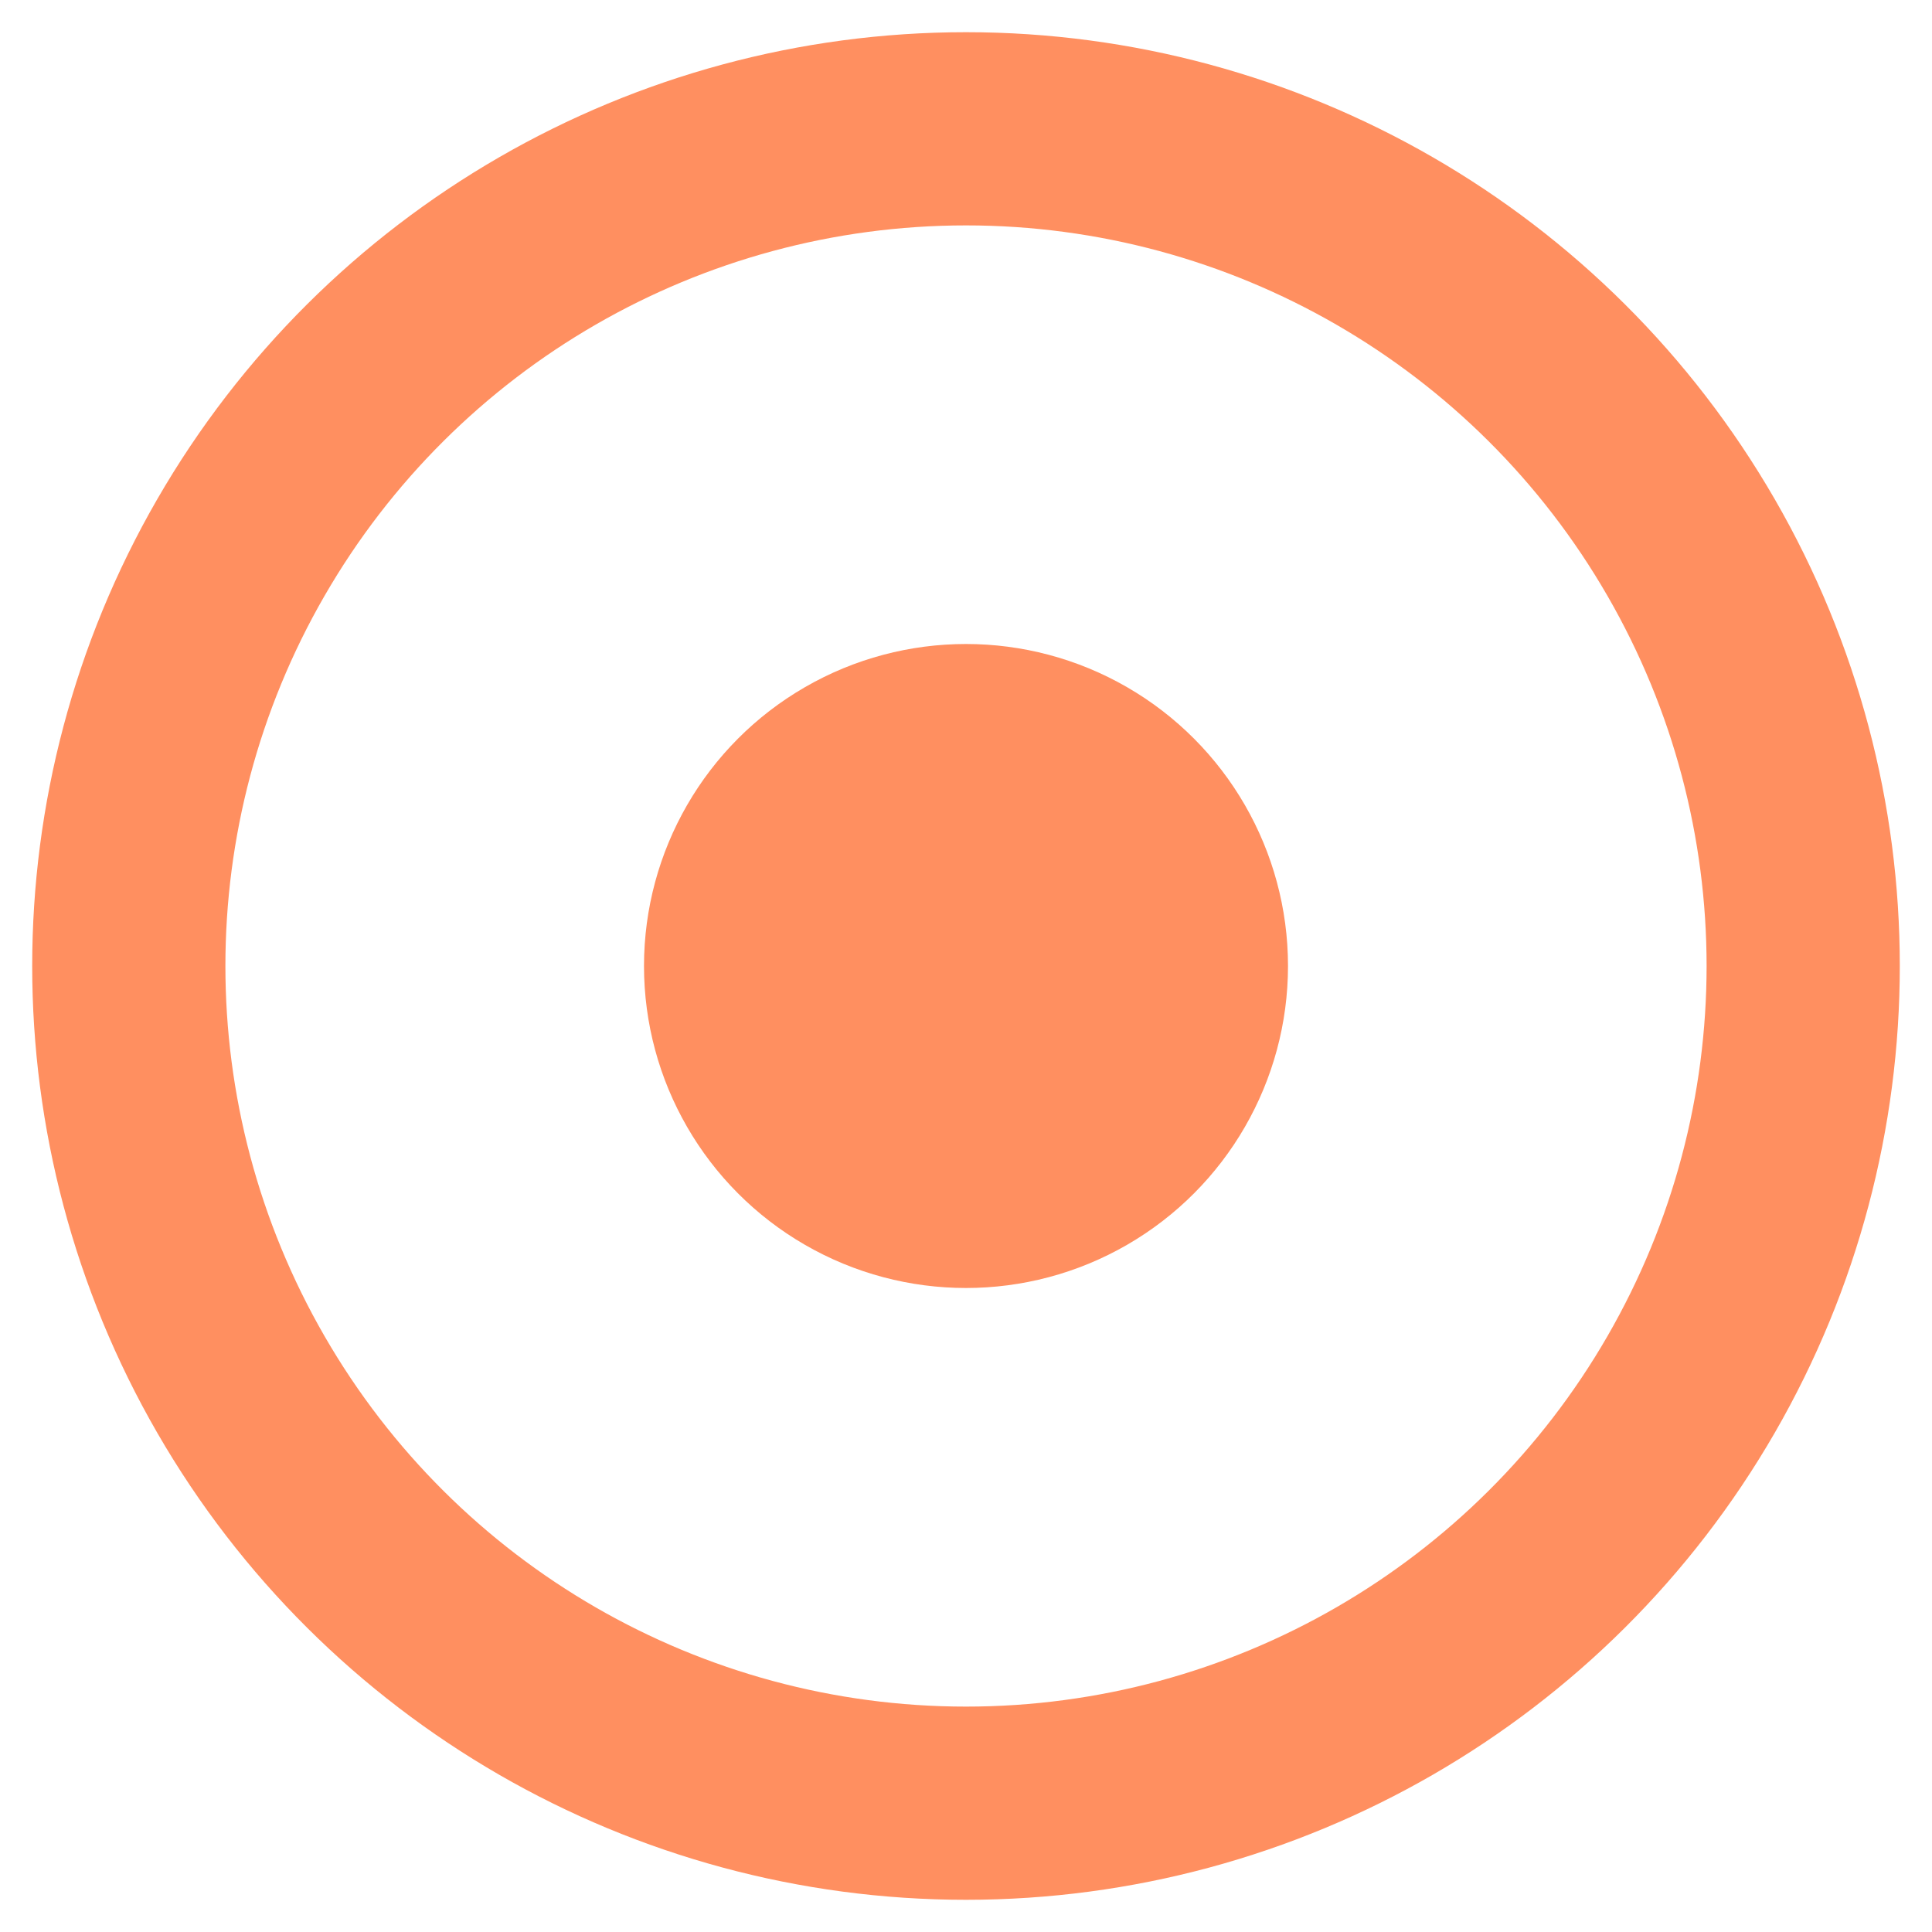 <?xml version="1.0" encoding="UTF-8"?> <svg xmlns="http://www.w3.org/2000/svg" width="30" height="30" viewBox="0 0 30 30" fill="none"> <ellipse cx="15" cy="15" rx="13" ry="13" transform="rotate(-90 15 15)" stroke="#FF8F60" stroke-width="3"></ellipse> <circle cx="15" cy="15" r="5" fill="#FF8F60"></circle> </svg> 